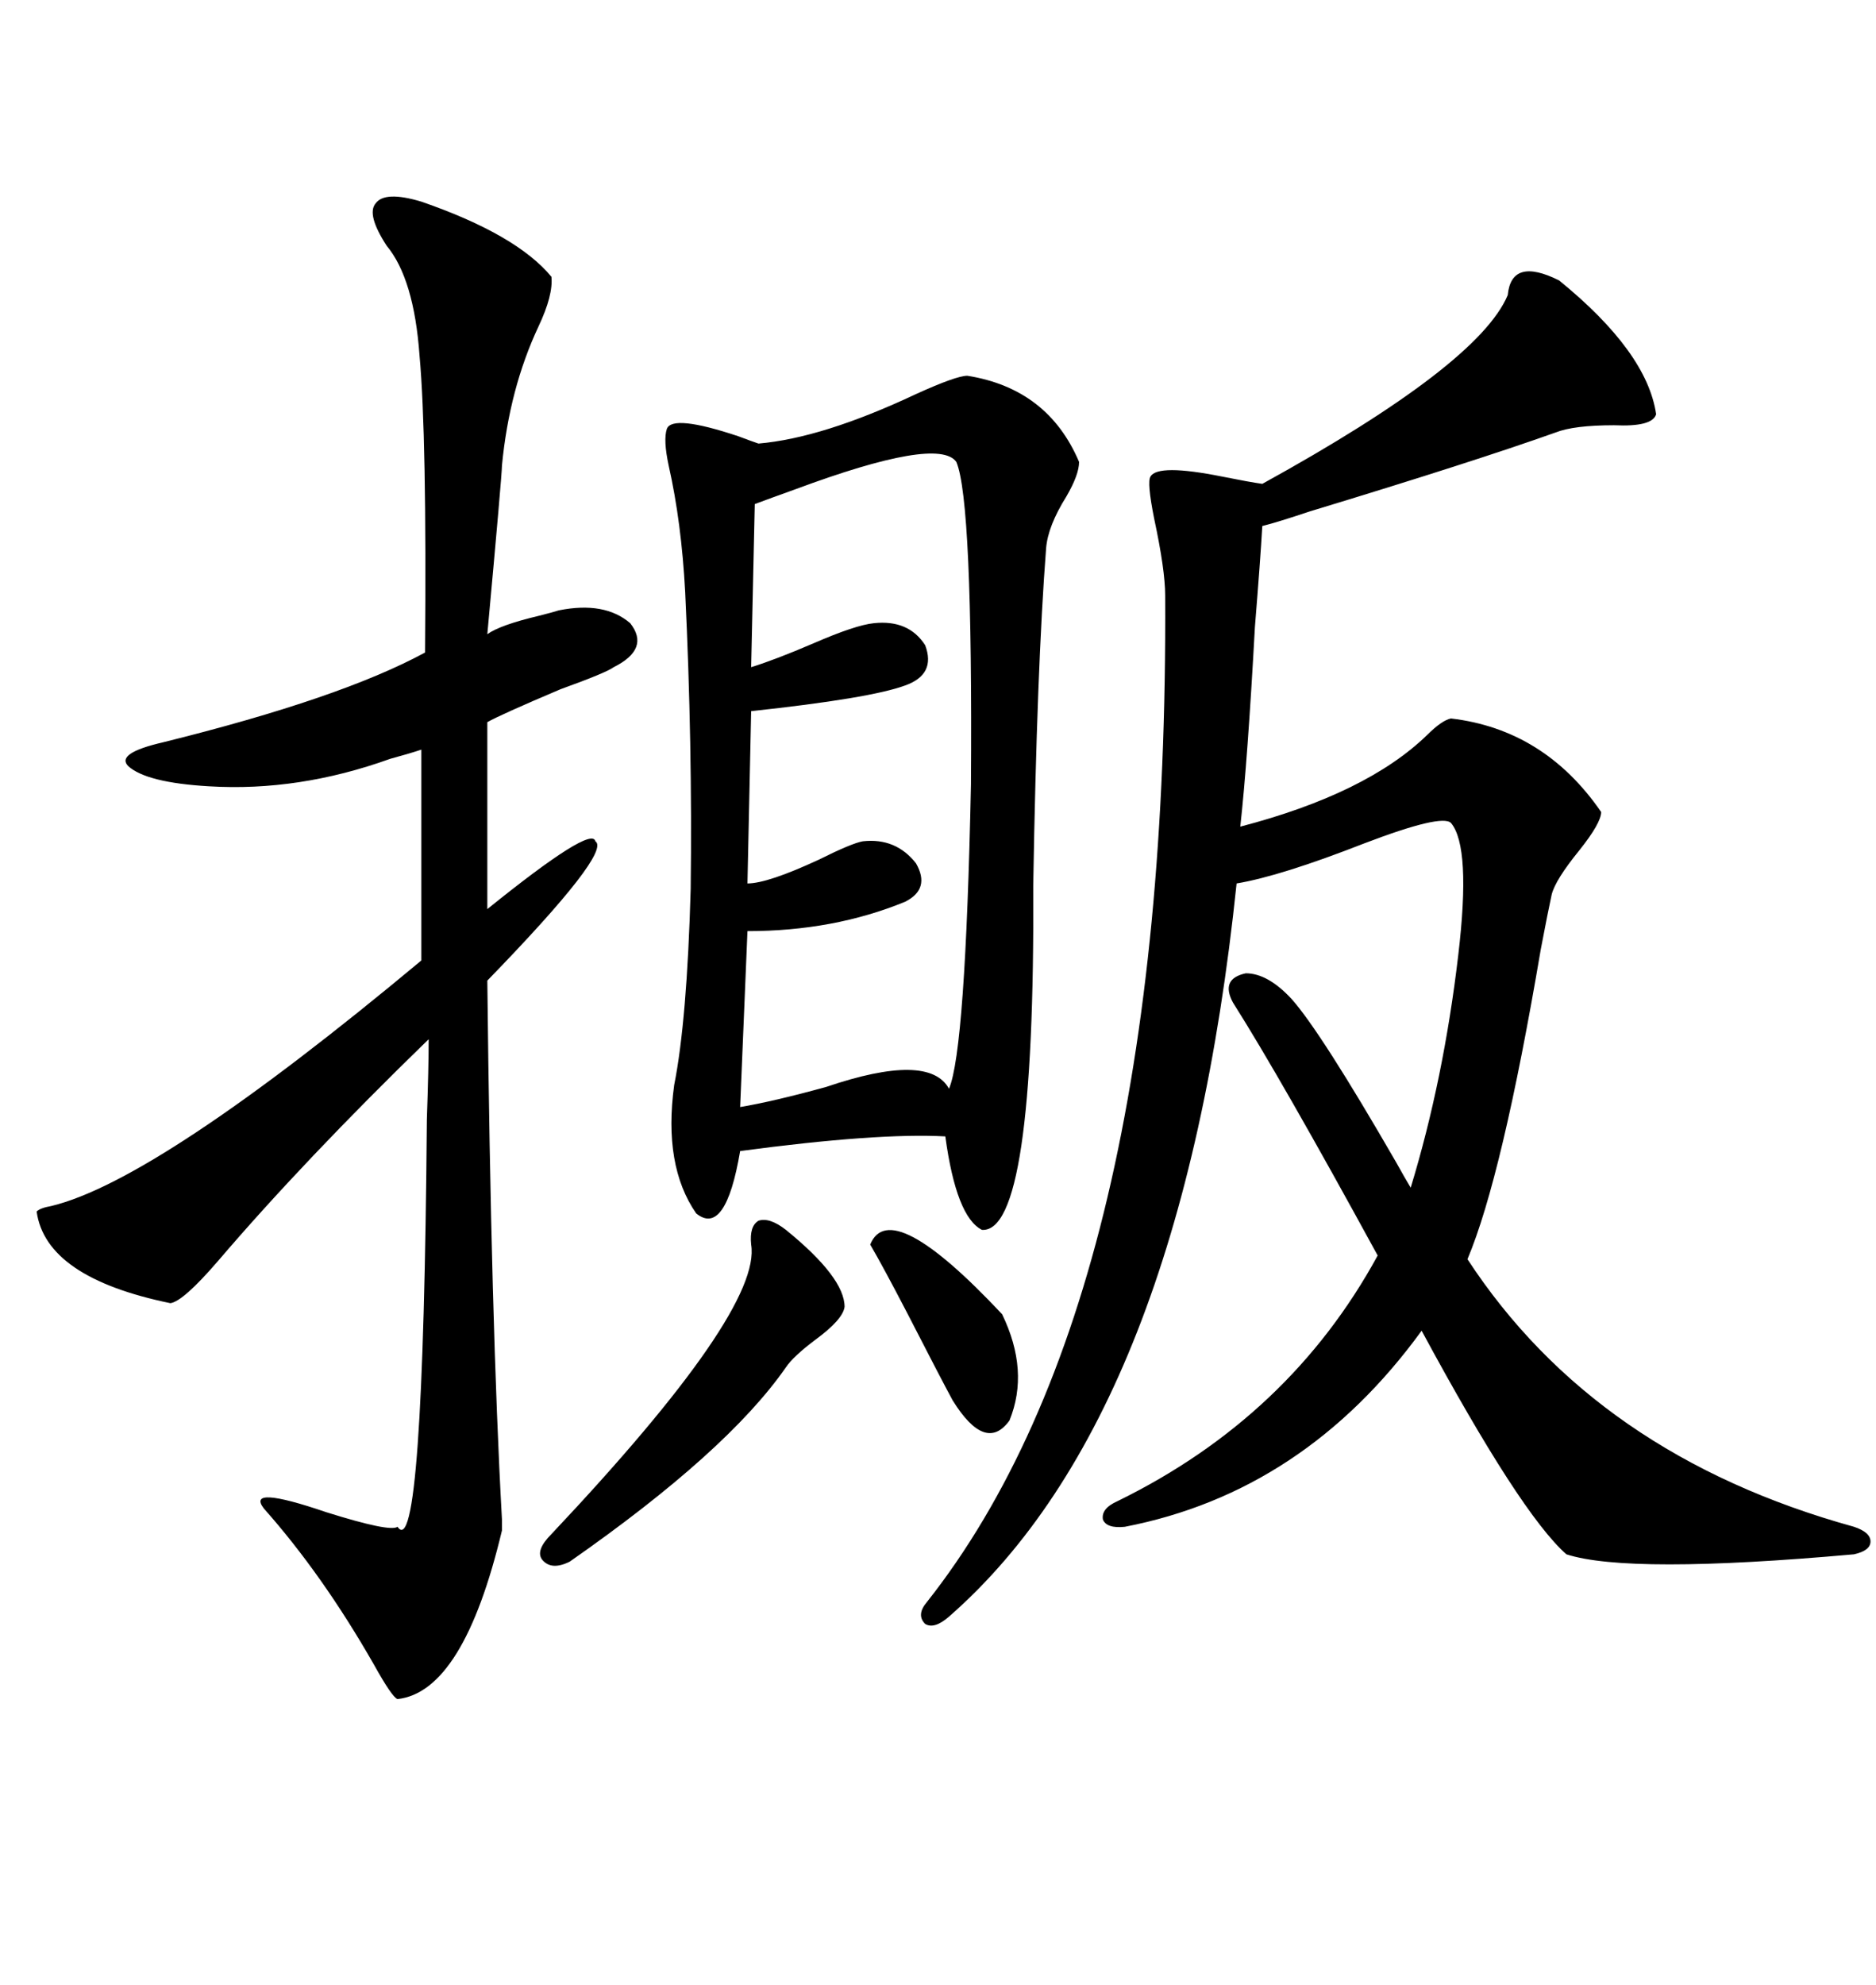 <svg xmlns="http://www.w3.org/2000/svg" xmlns:xlink="http://www.w3.org/1999/xlink" width="300" height="317.285"><path d="M249.32 44.82L249.32 44.82Q263.38 56.25 264.84 66.21L264.84 66.21Q264.26 68.26 258.11 67.97L258.11 67.97Q251.66 67.97 248.73 69.14L248.73 69.14Q235.55 73.83 209.47 81.74L209.47 81.74Q204.20 83.50 201.86 84.08L201.86 84.08Q201.56 89.36 200.68 100.20L200.68 100.20Q199.51 121.58 198.34 132.13L198.34 132.13Q218.55 126.86 228.22 117.48L228.22 117.48Q230.57 115.14 232.03 114.84L232.03 114.84Q246.97 116.60 256.05 129.79L256.05 129.79Q256.05 131.54 252.54 135.94L252.54 135.94Q248.73 140.63 248.14 142.97L248.14 142.97Q247.56 145.61 246.39 151.76L246.39 151.76Q240.23 188.09 234.67 201.27L234.67 201.27Q255.18 232.62 296.48 244.04L296.48 244.04Q299.12 244.92 299.12 246.39L299.12 246.39Q299.12 247.85 296.48 248.44L296.48 248.44Q260.45 251.66 250.49 248.44L250.49 248.44Q243.16 241.99 227.34 212.70L227.34 212.70Q208.59 238.48 179.88 244.04L179.88 244.04Q176.95 244.34 176.37 242.87L176.37 242.87Q176.07 241.11 178.71 239.94L178.71 239.94Q206.25 226.46 220.31 200.68L220.31 200.68Q204.79 172.27 197.17 160.25L197.17 160.25Q195.12 156.45 199.22 155.57L199.22 155.57Q202.73 155.57 206.54 159.67L206.54 159.67Q211.23 164.94 223.24 185.74L223.24 185.74Q224.71 188.38 225.59 189.84L225.59 189.84Q230.86 172.56 233.20 152.64L233.20 152.64Q235.25 135.35 232.03 131.54L232.03 131.54Q230.57 130.08 218.26 134.77L218.26 134.77Q204.79 140.04 197.75 141.21L197.75 141.21Q188.96 225.88 151.76 258.40L151.76 258.40Q149.41 260.45 147.95 259.57L147.95 259.57Q146.48 258.11 148.24 256.05L148.24 256.05Q186.91 207.13 186.33 95.21L186.33 95.21Q186.33 91.11 184.57 82.91L184.57 82.91Q183.40 77.05 183.98 76.17L183.98 76.17Q185.16 74.12 195.41 76.17L195.41 76.17Q199.80 77.05 201.86 77.34L201.86 77.34Q236.43 58.30 241.11 47.17L241.11 47.17Q241.70 41.02 249.32 44.82ZM154.69 60.06L154.69 60.06Q167.58 62.11 172.56 73.83L172.56 73.83Q172.56 75.88 170.51 79.39L170.51 79.39Q167.58 84.08 167.29 87.60L167.29 87.60Q165.82 106.64 165.23 141.50L165.23 141.50Q165.53 197.17 157.03 196.58L157.03 196.58Q152.93 194.53 151.17 181.64L151.17 181.64Q140.33 181.05 118.36 183.98L118.36 183.98Q116.02 197.75 111.33 193.95L111.33 193.95Q106.05 186.33 107.81 173.44L107.81 173.44Q109.86 163.18 110.45 142.09L110.45 142.09Q110.74 118.95 109.57 94.63L109.57 94.63Q108.98 83.50 106.93 74.41L106.93 74.41Q106.05 70.31 106.64 68.55L106.64 68.55Q107.52 66.21 118.07 69.73L118.07 69.73Q120.41 70.61 121.29 70.90L121.29 70.90Q131.54 70.02 146.48 62.99L146.48 62.99Q152.93 60.06 154.69 60.06ZM67.38 32.23L67.38 32.23Q82.62 37.50 88.18 44.24L88.18 44.24Q88.48 47.17 86.13 52.15L86.13 52.15Q81.45 62.11 80.27 74.41L80.27 74.41Q80.27 75.88 77.93 101.37L77.93 101.37Q79.98 99.90 86.13 98.44L86.13 98.44Q88.48 97.85 89.36 97.56L89.36 97.56Q96.68 96.09 100.78 99.61L100.78 99.61Q104.00 103.71 98.14 106.64L98.14 106.64Q96.97 107.52 89.65 110.16L89.65 110.16Q79.98 114.26 77.93 115.43L77.93 115.43L77.93 145.31Q94.63 131.84 95.21 134.47L95.21 134.47Q97.85 136.23 77.93 156.74L77.93 156.74Q78.52 211.52 80.27 242.87L80.27 242.87Q80.27 244.34 80.27 244.63L80.27 244.63Q74.12 270.41 63.57 271.58L63.57 271.58Q62.70 271.29 59.77 266.02L59.77 266.02Q51.56 251.66 42.19 241.11L42.19 241.11Q39.26 237.30 52.15 241.70L52.15 241.70Q62.40 244.92 63.57 244.04L63.57 244.04Q67.68 250.20 68.26 179.00L68.26 179.00Q68.55 170.51 68.55 166.11L68.55 166.11Q48.63 185.45 34.86 201.56L34.86 201.56Q29.30 208.01 27.25 208.30L27.25 208.30Q7.32 204.20 5.86 193.65L5.86 193.65Q6.45 193.07 8.20 192.77L8.20 192.77Q25.20 188.67 67.38 153.52L67.38 153.52L67.38 119.82Q65.63 120.41 62.40 121.29L62.40 121.29Q47.75 126.56 33.40 125.68L33.40 125.68Q23.44 125.10 20.51 122.46L20.51 122.46Q18.46 120.41 26.07 118.65L26.07 118.65Q54.49 111.62 67.97 104.30L67.97 104.30Q68.26 69.73 67.09 56.84L67.09 56.84Q66.21 44.53 61.82 39.26L61.82 39.26Q58.59 34.28 60.06 32.52L60.06 32.52Q61.52 30.47 67.38 32.23ZM120.70 80.57L120.70 80.57L120.12 106.64Q123.93 105.47 130.08 102.83L130.08 102.83Q136.82 99.90 139.75 99.61L139.75 99.61Q145.31 99.02 147.95 103.13L147.95 103.13Q149.71 107.81 144.73 109.57L144.73 109.57Q139.16 111.62 120.12 113.67L120.12 113.67L119.53 141.21Q122.75 141.21 130.96 137.40L130.96 137.40Q136.23 134.77 137.99 134.47L137.99 134.47Q143.26 133.89 146.48 137.99L146.48 137.99Q148.83 142.09 144.73 144.14L144.73 144.14Q133.30 148.83 119.53 148.83L119.53 148.83L118.36 176.95Q123.63 176.07 132.13 173.73L132.13 173.73Q148.54 168.16 151.76 174.02L151.76 174.02Q154.39 167.87 155.27 125.39L155.27 125.39Q155.57 79.98 152.93 73.83L152.93 73.83Q150 69.73 127.15 78.22L127.15 78.22Q123.05 79.69 120.70 80.57ZM125.68 196.58L125.68 196.58Q135.06 204.20 135.06 208.89L135.06 208.89Q134.77 210.94 130.37 214.16L130.37 214.16Q126.86 216.80 125.68 218.55L125.68 218.55Q116.31 232.03 91.11 249.61L91.11 249.61Q88.18 251.07 86.72 249.32L86.72 249.32Q85.55 247.85 88.18 245.21L88.18 245.21Q121.88 209.47 120.12 198.93L120.12 198.93Q119.82 196.00 121.29 195.12L121.29 195.12Q123.05 194.53 125.68 196.58ZM139.16 198.93L139.16 198.93Q142.38 191.02 160.25 210.06L160.25 210.06Q164.65 219.14 161.43 227.05L161.43 227.05Q157.62 232.32 152.34 223.83L152.34 223.83Q150.59 220.61 145.02 209.77L145.02 209.77Q141.21 202.44 139.16 198.93Z"/></svg>